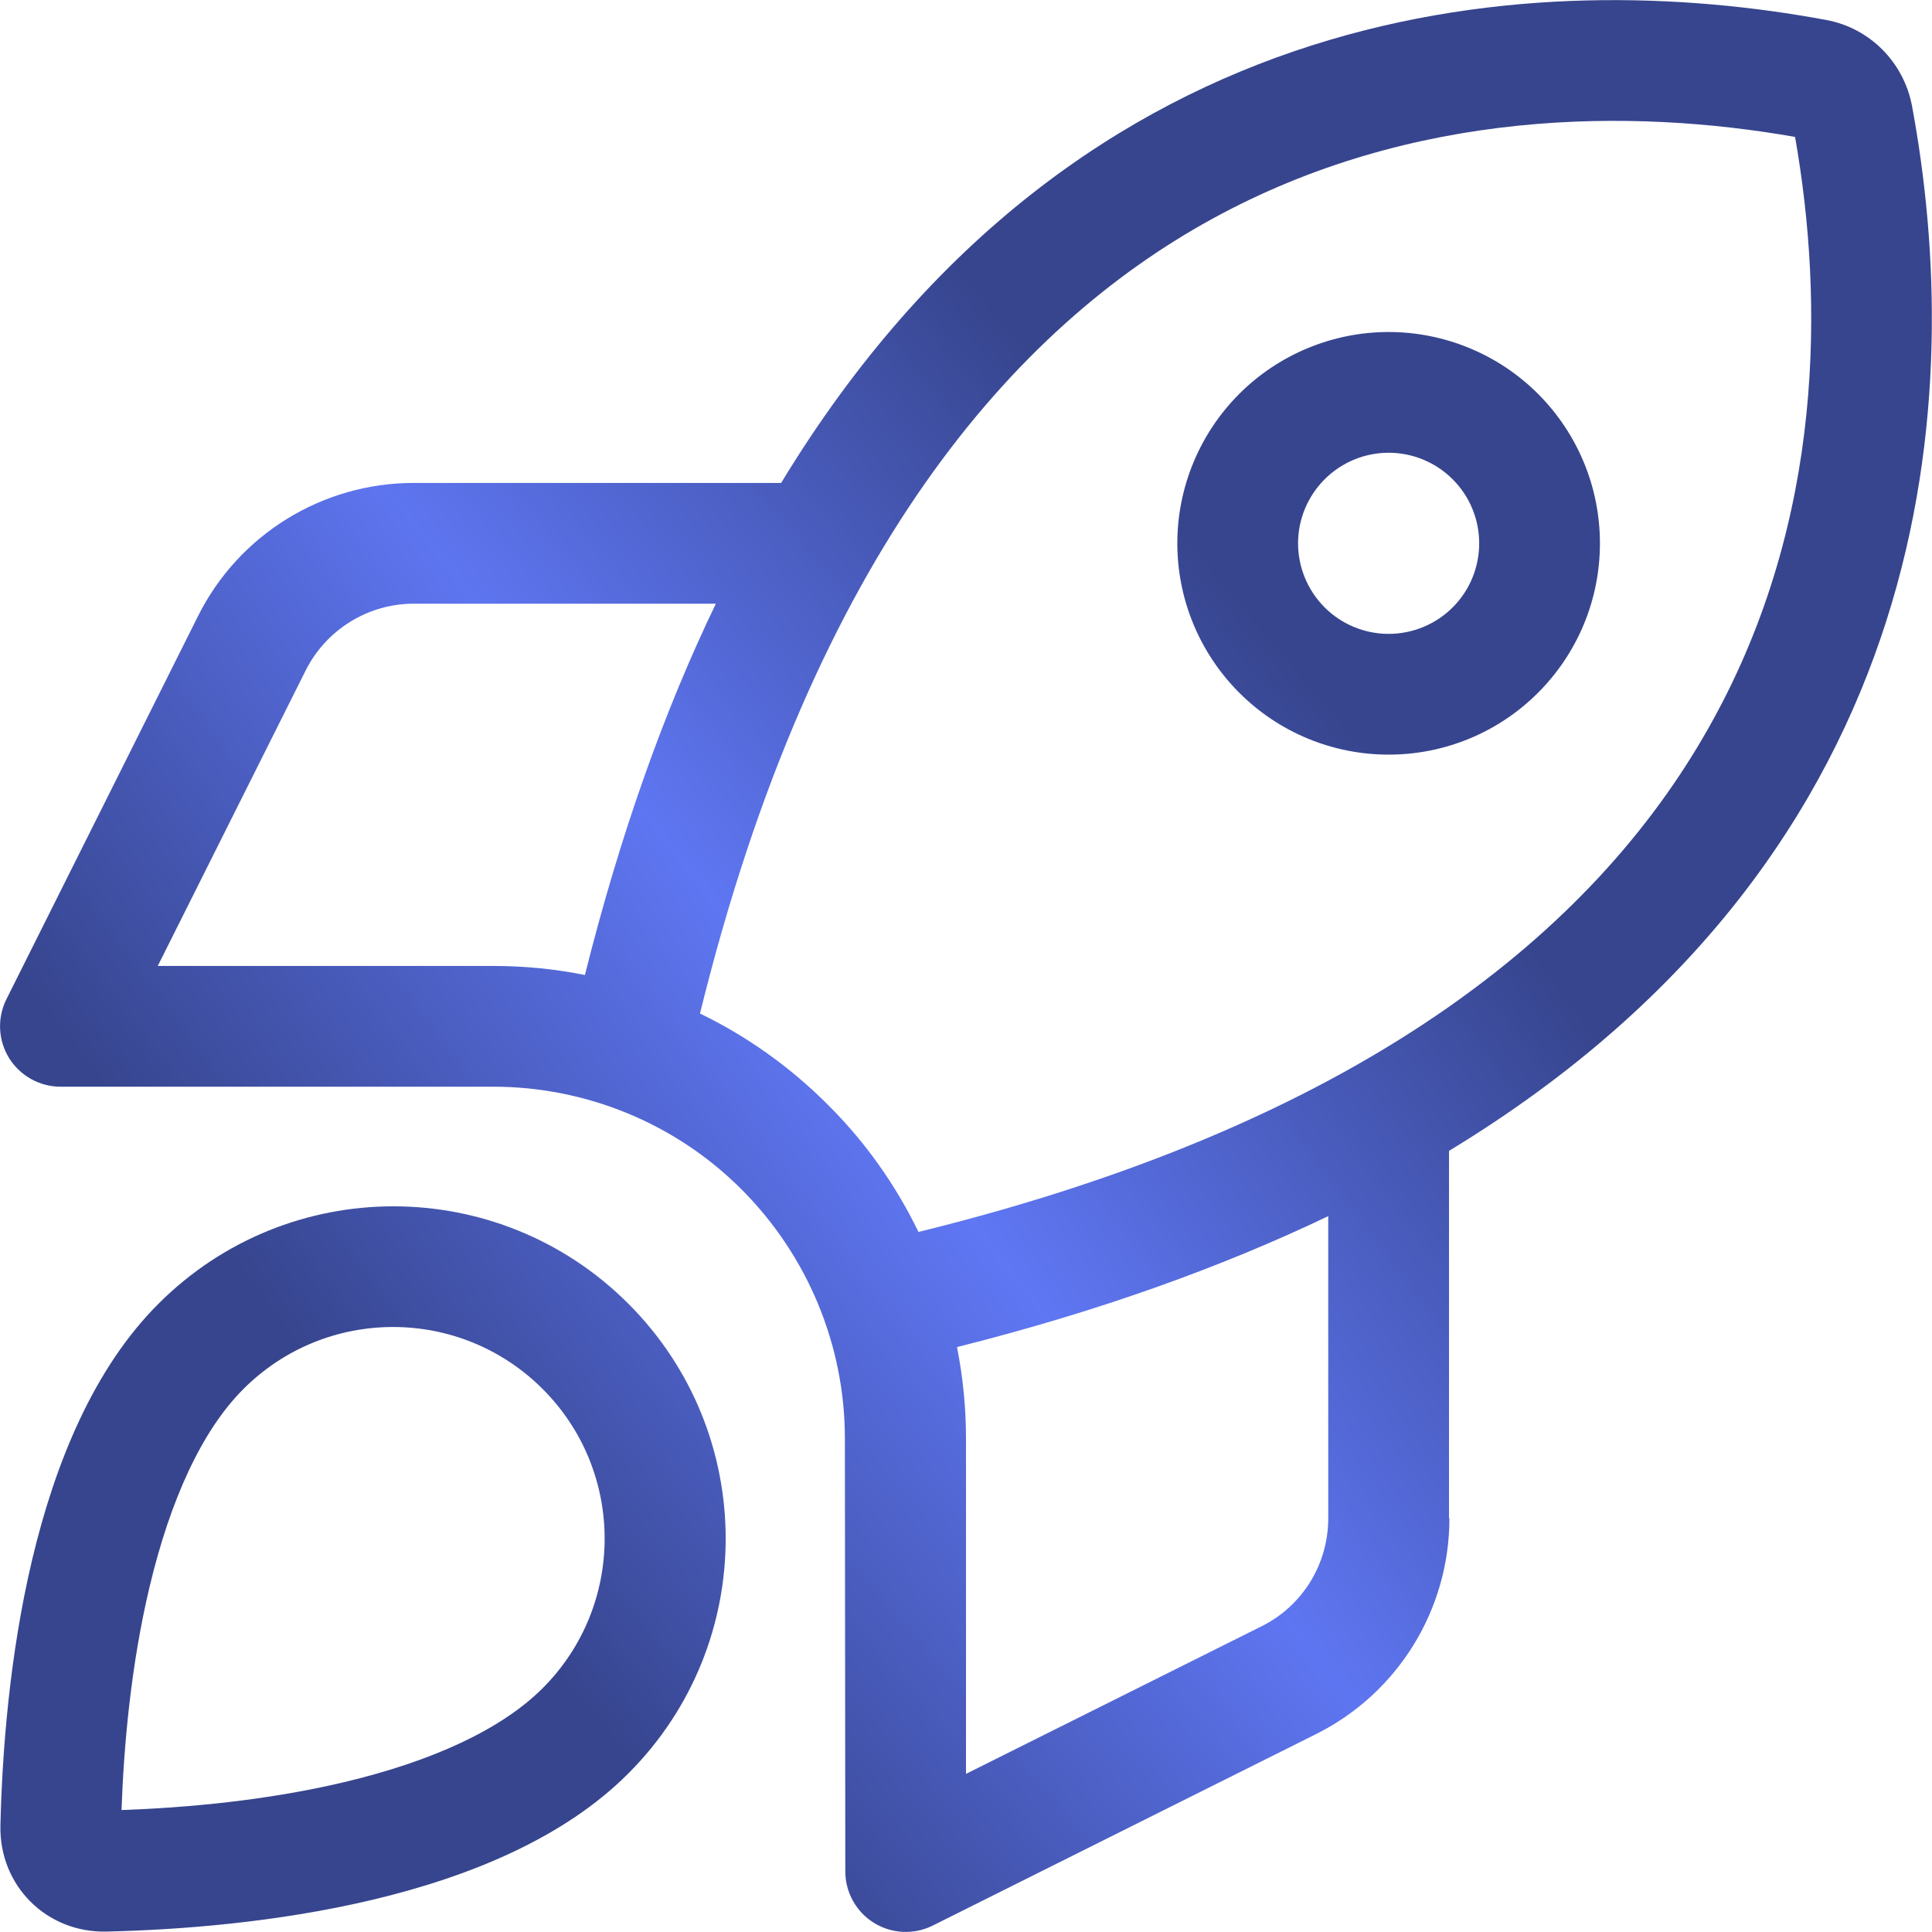 <svg width="32" height="32" viewBox="0 0 32 32" fill="none" xmlns="http://www.w3.org/2000/svg">
<g clip-path="url(#clip0_2838_1224)">
<g clip-path="url(#paint0_diamond_2838_1224_clip_path)" data-figma-skip-parse="true"><g transform="matrix(-0.009 0.005 -0.207 -0.26 15.999 20.142)"><rect x="0" y="0" width="2437.08" height="77.982" fill="url(#paint0_diamond_2838_1224)" opacity="1" shape-rendering="crispEdges"/><rect x="0" y="0" width="2437.08" height="77.982" transform="scale(1 -1)" fill="url(#paint0_diamond_2838_1224)" opacity="1" shape-rendering="crispEdges"/><rect x="0" y="0" width="2437.08" height="77.982" transform="scale(-1 1)" fill="url(#paint0_diamond_2838_1224)" opacity="1" shape-rendering="crispEdges"/><rect x="0" y="0" width="2437.08" height="77.982" transform="scale(-1)" fill="url(#paint0_diamond_2838_1224)" opacity="1" shape-rendering="crispEdges"/></g></g><path d="M13.707 18.293C13.082 17.668 12.369 17.162 11.594 16.787C13.476 9.143 16.813 5.418 20.069 3.63C23.413 1.793 27.032 1.793 29.732 2.268C30.207 4.968 30.213 8.587 28.369 11.931C26.582 15.187 22.857 18.524 15.213 20.405C14.838 19.631 14.332 18.912 13.707 18.293ZM16 23.831C16 23.318 15.95 22.812 15.851 22.312C18.213 21.718 20.25 20.98 22 20.143V25.149C22 25.905 21.576 26.599 20.894 26.937L16 29.381V23.824V23.831ZM24 25.149V19.062C32.232 14.068 32.532 6.405 31.669 1.755C31.532 1.03 30.969 0.462 30.244 0.33C25.594 -0.532 17.932 -0.232 12.938 7.999H6.851C5.338 7.999 3.95 8.855 3.276 10.212L0.107 16.549C-0.05 16.862 -0.031 17.23 0.15 17.524C0.332 17.818 0.657 17.999 1 17.999H8.169C9.713 17.999 11.2 18.612 12.288 19.706C13.376 20.799 13.994 22.28 13.994 23.824L14.001 30.999C14.001 31.343 14.182 31.668 14.476 31.849C14.769 32.031 15.138 32.049 15.45 31.893L21.794 28.724C23.151 28.049 24.007 26.662 24.007 25.149H24ZM9.688 16.149C9.194 16.049 8.682 15.999 8.169 15.999H2.613L5.063 11.105C5.401 10.431 6.094 9.999 6.851 9.999H11.857C11.013 11.749 10.282 13.78 9.688 16.149ZM8.988 27.962C8.3 28.649 7.151 29.174 5.7 29.518C4.413 29.824 3.069 29.943 2.013 29.98C2.05 28.918 2.169 27.581 2.475 26.293C2.819 24.843 3.344 23.693 4.032 23.006C5.401 21.637 7.619 21.637 8.988 23.006C10.357 24.374 10.357 26.593 8.988 27.962ZM10.407 29.374C12.557 27.224 12.557 23.743 10.407 21.593C8.257 19.443 4.776 19.443 2.626 21.593C0.482 23.73 0.063 27.874 0.007 30.23C-0.018 31.23 0.769 32.018 1.769 31.993C4.125 31.937 8.269 31.518 10.407 29.374ZM24.5 8.999C24.5 9.397 24.343 9.779 24.061 10.06C23.78 10.341 23.398 10.499 23 10.499C22.603 10.499 22.221 10.341 21.94 10.06C21.659 9.779 21.5 9.397 21.5 8.999C21.5 8.601 21.659 8.22 21.94 7.939C22.221 7.657 22.603 7.499 23 7.499C23.398 7.499 23.78 7.657 24.061 7.939C24.343 8.22 24.5 8.601 24.5 8.999ZM23 5.499C22.541 5.499 22.086 5.59 21.661 5.766C21.236 5.942 20.851 6.199 20.526 6.524C20.201 6.849 19.943 7.235 19.767 7.66C19.591 8.084 19.5 8.54 19.5 8.999C19.5 9.459 19.591 9.914 19.767 10.339C19.943 10.763 20.201 11.149 20.526 11.474C20.851 11.799 21.236 12.057 21.661 12.233C22.086 12.409 22.541 12.499 23 12.499C23.46 12.499 23.915 12.409 24.34 12.233C24.765 12.057 25.15 11.799 25.475 11.474C25.8 11.149 26.058 10.763 26.234 10.339C26.41 9.914 26.5 9.459 26.5 8.999C26.5 8.54 26.41 8.084 26.234 7.66C26.058 7.235 25.8 6.849 25.475 6.524C25.15 6.199 24.765 5.942 24.34 5.766C23.915 5.59 23.46 5.499 23 5.499Z" data-figma-gradient-fill="{&#34;type&#34;:&#34;GRADIENT_DIAMOND&#34;,&#34;stops&#34;:[{&#34;color&#34;:{&#34;r&#34;:0.37254902720451355,&#34;g&#34;:0.46666666865348816,&#34;b&#34;:0.95686274766921997,&#34;a&#34;:1.0},&#34;position&#34;:0.0},{&#34;color&#34;:{&#34;r&#34;:0.21681131422519684,&#34;g&#34;:0.27158468961715698,&#34;b&#34;:0.55686277151107788,&#34;a&#34;:1.0},&#34;position&#34;:1.0}],&#34;stopsVar&#34;:[{&#34;color&#34;:{&#34;r&#34;:0.37254902720451355,&#34;g&#34;:0.46666666865348816,&#34;b&#34;:0.95686274766921997,&#34;a&#34;:1.0},&#34;position&#34;:0.0},{&#34;color&#34;:{&#34;r&#34;:0.21681131422519684,&#34;g&#34;:0.27158468961715698,&#34;b&#34;:0.55686277151107788,&#34;a&#34;:1.0},&#34;position&#34;:1.0}],&#34;transform&#34;:{&#34;m00&#34;:-18.228507995605469,&#34;m01&#34;:-414.08517456054688,&#34;m02&#34;:232.15615844726562,&#34;m10&#34;:10.352050781250,&#34;m11&#34;:-519.0812988281250,&#34;m12&#34;:274.5061035156250},&#34;opacity&#34;:1.0,&#34;blendMode&#34;:&#34;NORMAL&#34;,&#34;visible&#34;:true}"/>
</g>
<defs>
<clipPath id="paint0_diamond_2838_1224_clip_path"><path d="M13.707 18.293C13.082 17.668 12.369 17.162 11.594 16.787C13.476 9.143 16.813 5.418 20.069 3.63C23.413 1.793 27.032 1.793 29.732 2.268C30.207 4.968 30.213 8.587 28.369 11.931C26.582 15.187 22.857 18.524 15.213 20.405C14.838 19.631 14.332 18.912 13.707 18.293ZM16 23.831C16 23.318 15.95 22.812 15.851 22.312C18.213 21.718 20.25 20.98 22 20.143V25.149C22 25.905 21.576 26.599 20.894 26.937L16 29.381V23.824V23.831ZM24 25.149V19.062C32.232 14.068 32.532 6.405 31.669 1.755C31.532 1.03 30.969 0.462 30.244 0.33C25.594 -0.532 17.932 -0.232 12.938 7.999H6.851C5.338 7.999 3.95 8.855 3.276 10.212L0.107 16.549C-0.05 16.862 -0.031 17.23 0.15 17.524C0.332 17.818 0.657 17.999 1 17.999H8.169C9.713 17.999 11.2 18.612 12.288 19.706C13.376 20.799 13.994 22.28 13.994 23.824L14.001 30.999C14.001 31.343 14.182 31.668 14.476 31.849C14.769 32.031 15.138 32.049 15.45 31.893L21.794 28.724C23.151 28.049 24.007 26.662 24.007 25.149H24ZM9.688 16.149C9.194 16.049 8.682 15.999 8.169 15.999H2.613L5.063 11.105C5.401 10.431 6.094 9.999 6.851 9.999H11.857C11.013 11.749 10.282 13.78 9.688 16.149ZM8.988 27.962C8.3 28.649 7.151 29.174 5.7 29.518C4.413 29.824 3.069 29.943 2.013 29.98C2.05 28.918 2.169 27.581 2.475 26.293C2.819 24.843 3.344 23.693 4.032 23.006C5.401 21.637 7.619 21.637 8.988 23.006C10.357 24.374 10.357 26.593 8.988 27.962ZM10.407 29.374C12.557 27.224 12.557 23.743 10.407 21.593C8.257 19.443 4.776 19.443 2.626 21.593C0.482 23.73 0.063 27.874 0.007 30.23C-0.018 31.23 0.769 32.018 1.769 31.993C4.125 31.937 8.269 31.518 10.407 29.374ZM24.5 8.999C24.5 9.397 24.343 9.779 24.061 10.06C23.78 10.341 23.398 10.499 23 10.499C22.603 10.499 22.221 10.341 21.94 10.06C21.659 9.779 21.5 9.397 21.5 8.999C21.5 8.601 21.659 8.22 21.94 7.939C22.221 7.657 22.603 7.499 23 7.499C23.398 7.499 23.78 7.657 24.061 7.939C24.343 8.22 24.5 8.601 24.5 8.999ZM23 5.499C22.541 5.499 22.086 5.59 21.661 5.766C21.236 5.942 20.851 6.199 20.526 6.524C20.201 6.849 19.943 7.235 19.767 7.66C19.591 8.084 19.5 8.54 19.5 8.999C19.5 9.459 19.591 9.914 19.767 10.339C19.943 10.763 20.201 11.149 20.526 11.474C20.851 11.799 21.236 12.057 21.661 12.233C22.086 12.409 22.541 12.499 23 12.499C23.46 12.499 23.915 12.409 24.34 12.233C24.765 12.057 25.15 11.799 25.475 11.474C25.8 11.149 26.058 10.763 26.234 10.339C26.41 9.914 26.5 9.459 26.5 8.999C26.5 8.54 26.41 8.084 26.234 7.66C26.058 7.235 25.8 6.849 25.475 6.524C25.15 6.199 24.765 5.942 24.34 5.766C23.915 5.59 23.46 5.499 23 5.499Z"/></clipPath><linearGradient id="paint0_diamond_2838_1224" x1="0" y1="0" x2="500" y2="500" gradientUnits="userSpaceOnUse">
<stop stop-color="#5F77F4"/>
<stop offset="1" stop-color="#37458E"/>
</linearGradient>
<clipPath id="clip0_2838_1224">
<rect width="32" height="32" fill="white"/>
</clipPath>
</defs>
</svg>
